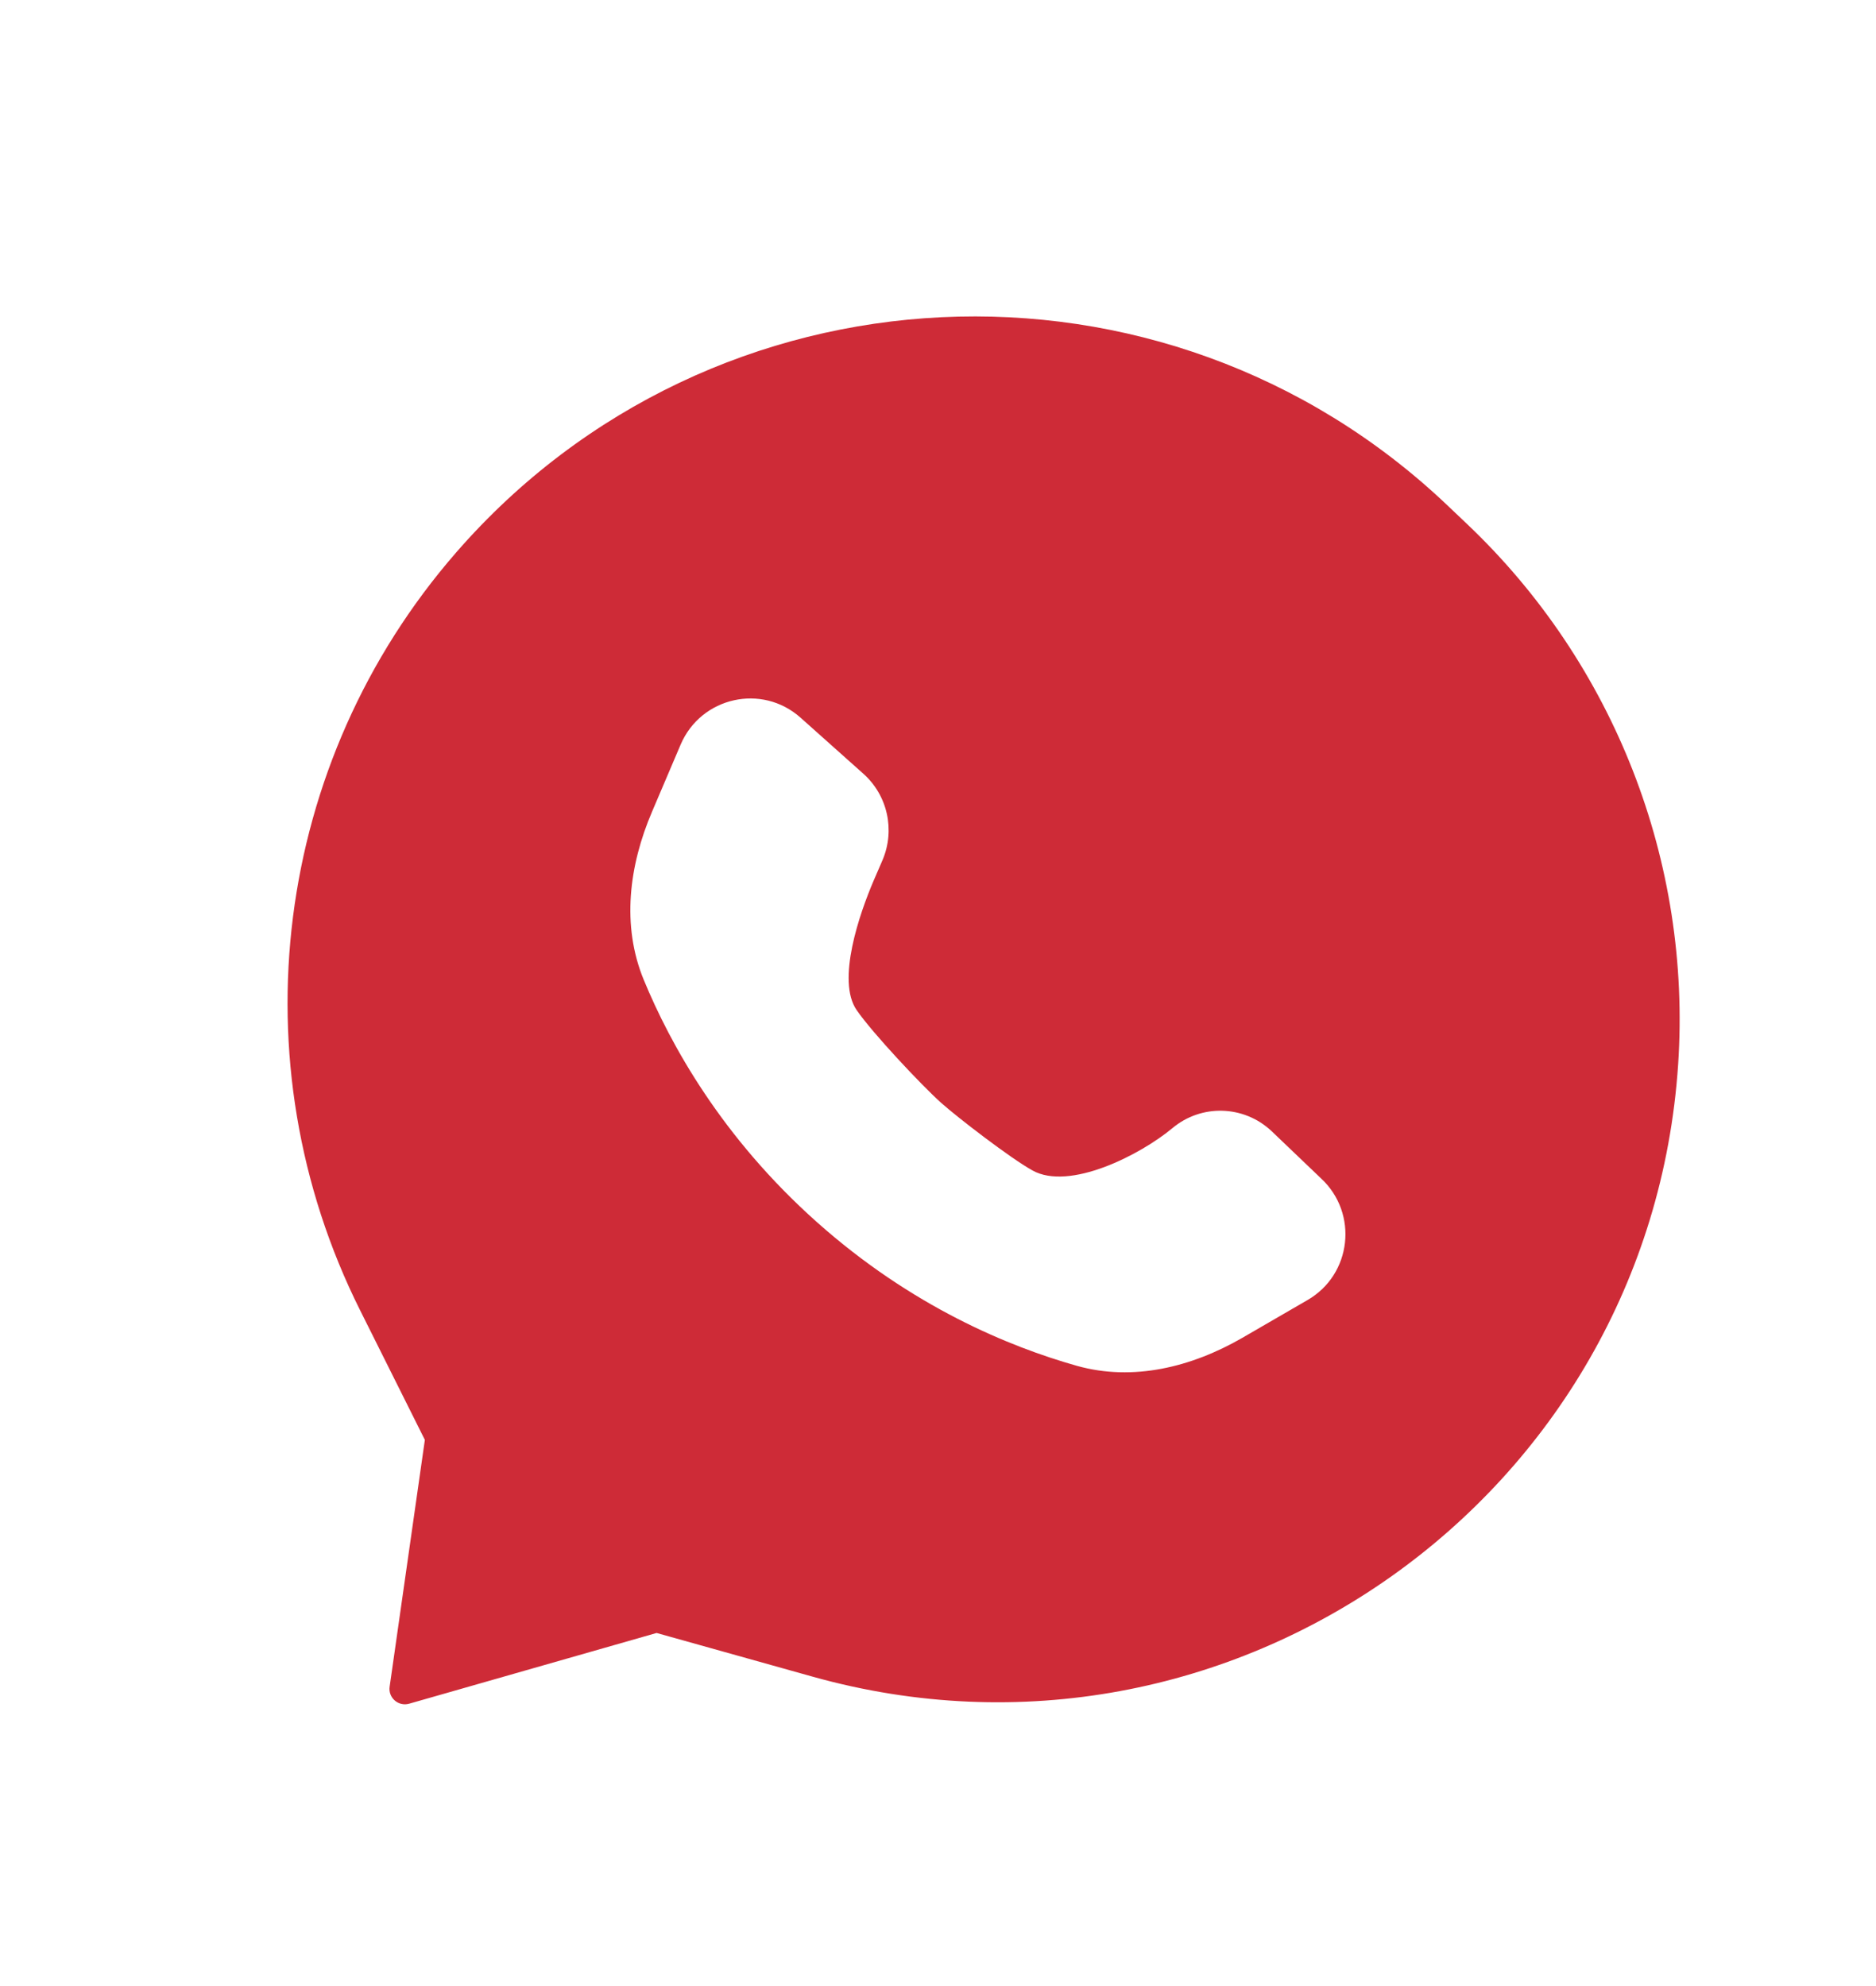 <svg xmlns="http://www.w3.org/2000/svg" width="17" height="18" viewBox="0 0 17 18" fill="none"><path fill-rule="evenodd" clip-rule="evenodd" d="M3.531 15.286L3.85 13.05L3.263 11.875C2.136 9.621 2.479 6.909 4.133 5.008C6.459 2.333 10.546 2.138 13.115 4.579L13.295 4.75C14.629 6.017 15.329 7.812 15.207 9.648C14.946 13.567 11.146 16.255 7.364 15.196L5.95 14.8L3.708 15.441C3.61 15.469 3.516 15.387 3.531 15.286ZM6.168 6.748L5.909 7.356C5.7 7.844 5.631 8.388 5.833 8.879C6.076 9.469 6.541 10.308 7.401 11.075C8.261 11.842 9.146 12.206 9.759 12.379C10.269 12.522 10.799 12.39 11.258 12.125L11.848 11.783C12.249 11.552 12.311 10.998 11.973 10.682L11.52 10.249C11.27 10.016 10.887 10.005 10.625 10.224C10.331 10.469 9.69 10.795 9.356 10.608C9.156 10.497 8.682 10.132 8.528 9.995C8.35 9.835 7.908 9.365 7.763 9.155C7.578 8.888 7.789 8.28 7.917 7.981L7.997 7.796C8.113 7.524 8.044 7.209 7.823 7.012L7.255 6.505C6.905 6.192 6.353 6.316 6.168 6.748Z" fill="#CE2B37"></path></svg>